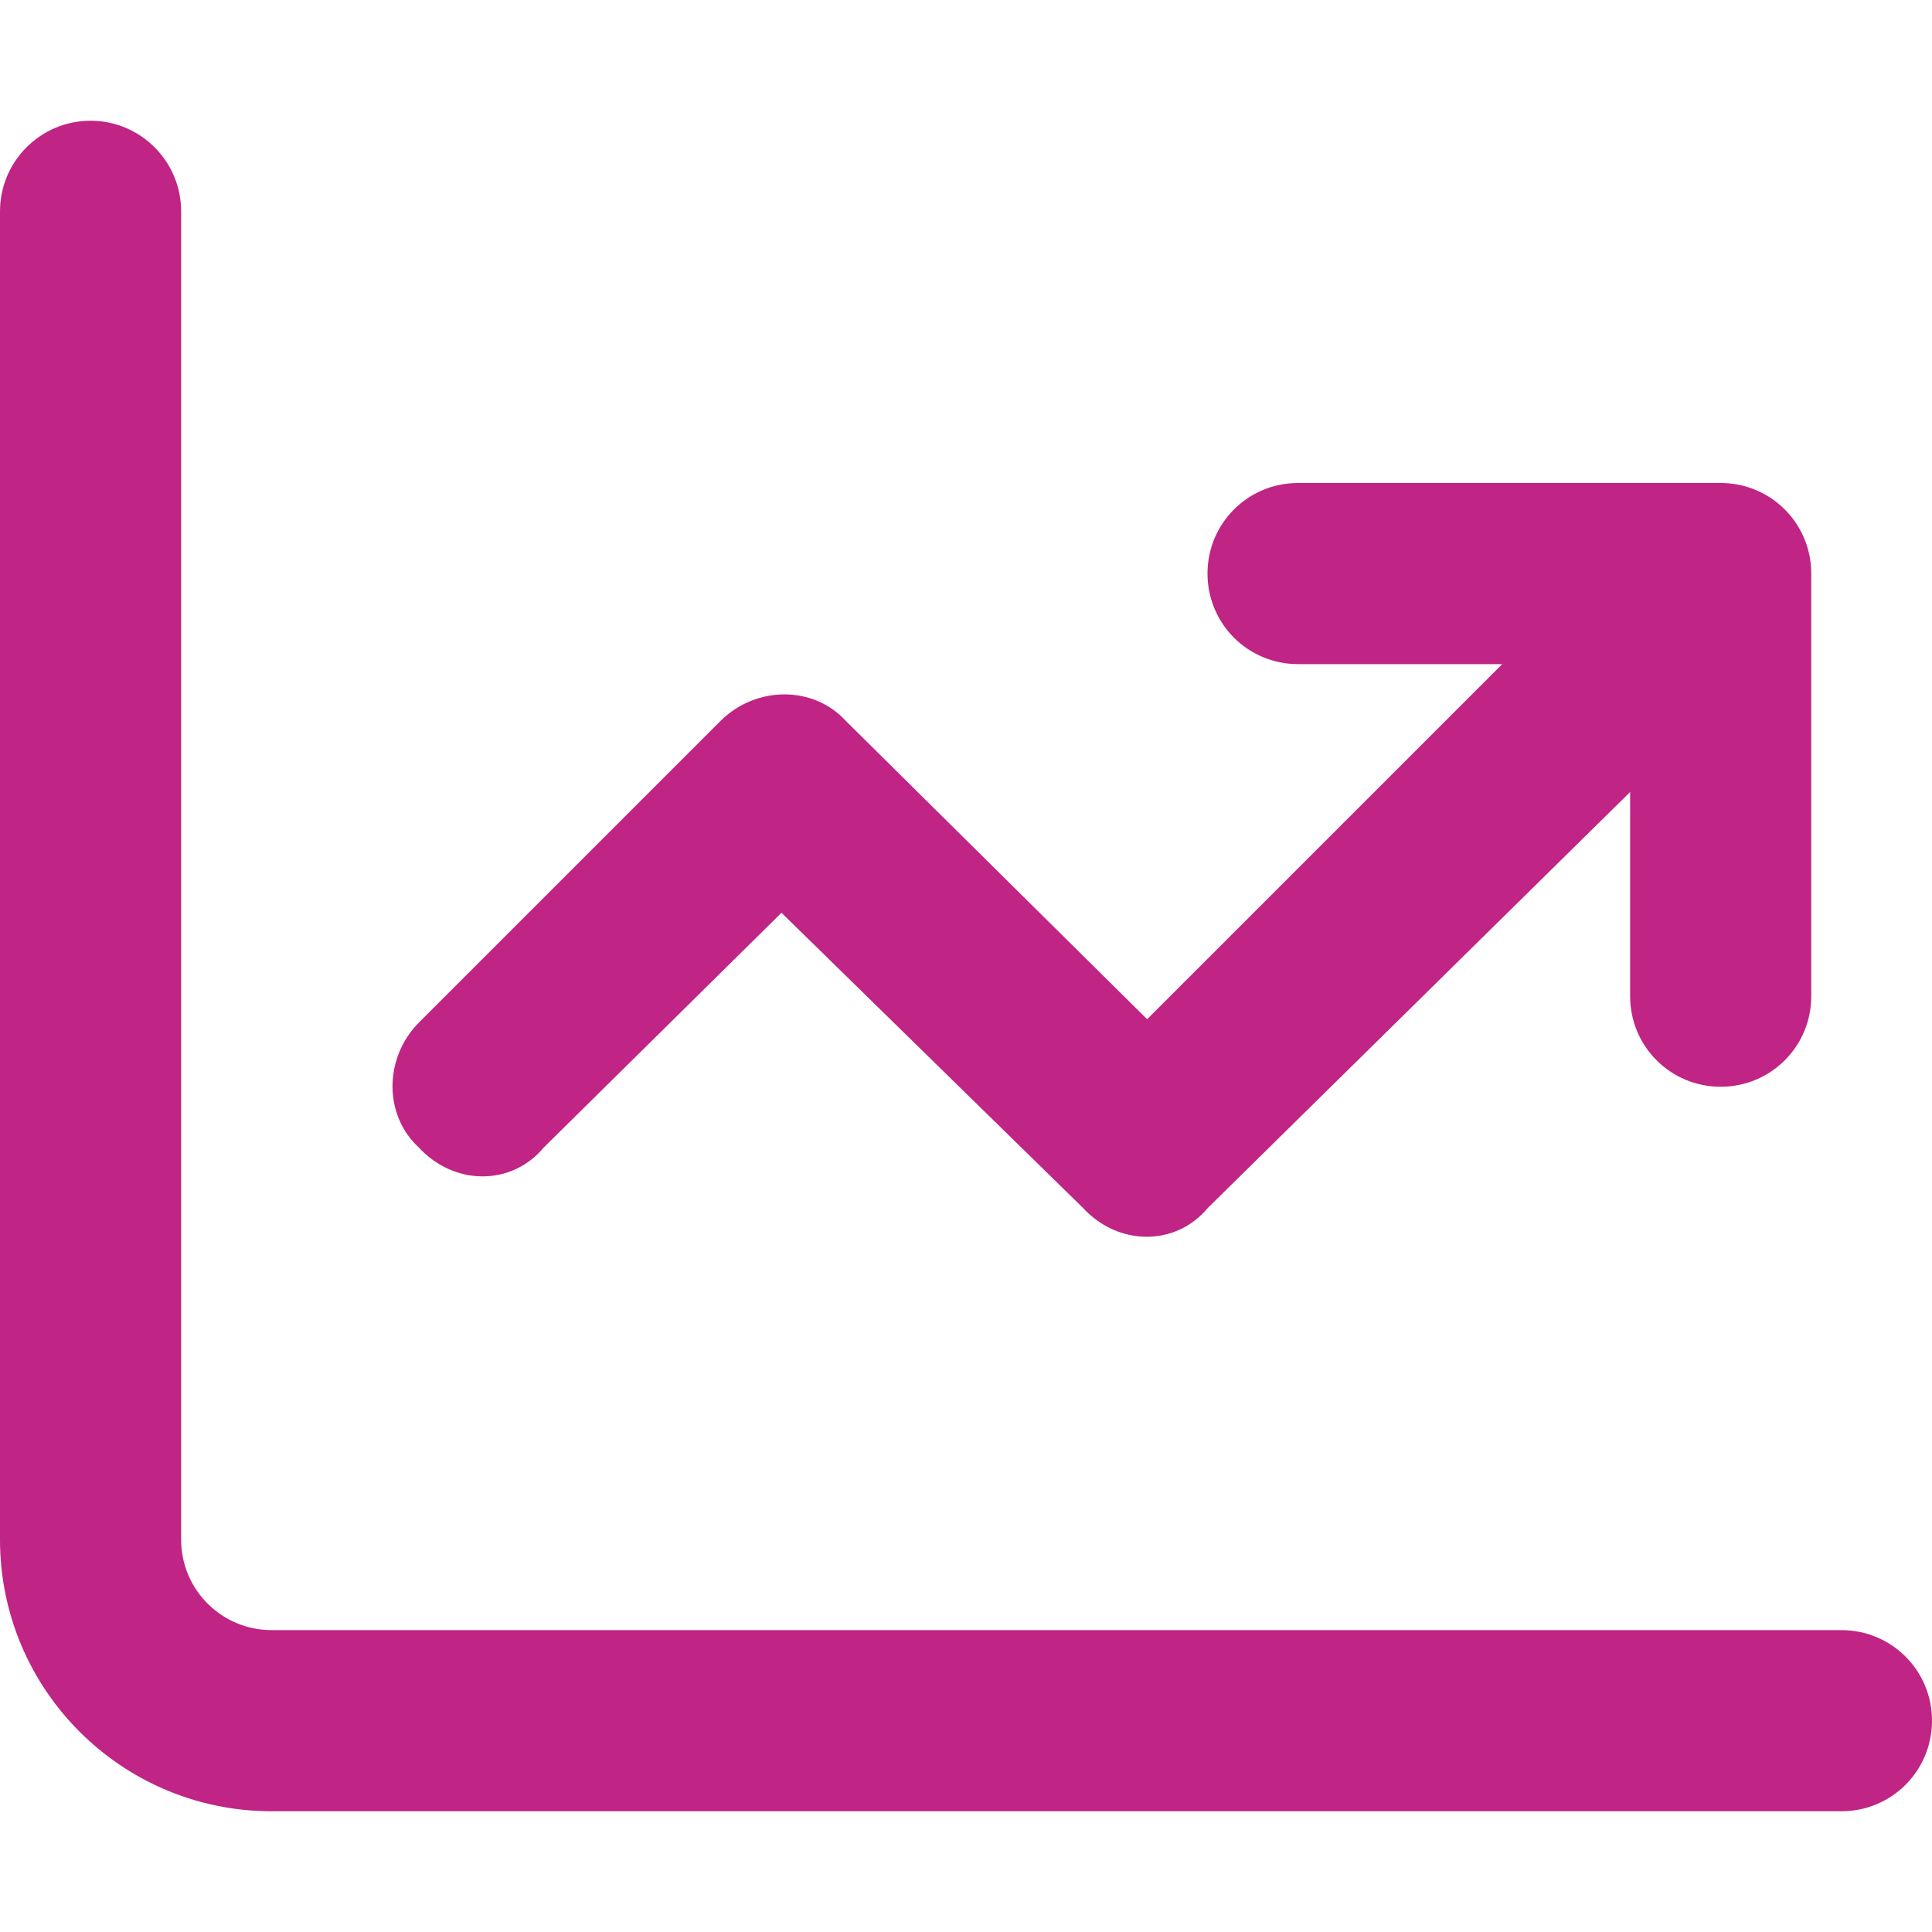 <svg width="40" height="40" viewBox="0 0 40 40" fill="none" xmlns="http://www.w3.org/2000/svg">
<g id="chart-line-up 1">
<path id="Vector" d="M3.75 31.875C3.75 32.914 4.59 33.75 5.625 33.75H38.125C39.164 33.75 40 34.586 40 35.625C40 36.664 39.164 37.5 38.125 37.5H5.625C2.519 37.5 0 34.984 0 31.875V4.375C0 3.34 0.84 2.5 1.875 2.5C2.91 2.5 3.75 3.34 3.75 4.375V31.875ZM26.875 10H35.625C36.664 10 37.5 10.836 37.5 11.875V20.625C37.5 21.664 36.664 22.5 35.625 22.5C34.586 22.5 33.75 21.664 33.75 20.625V16.398L25.008 25.008C24.344 25.805 23.156 25.805 22.422 25.008L16.18 18.898L11.258 23.758C10.594 24.555 9.406 24.555 8.672 23.758C7.945 23.094 7.945 21.906 8.672 21.172L14.922 14.922C15.656 14.195 16.844 14.195 17.508 14.922L23.75 21.102L31.102 13.75H26.875C25.836 13.75 25 12.914 25 11.875C25 10.836 25.836 10 26.875 10Z" fill="#C02485"/>
</g>
</svg>
